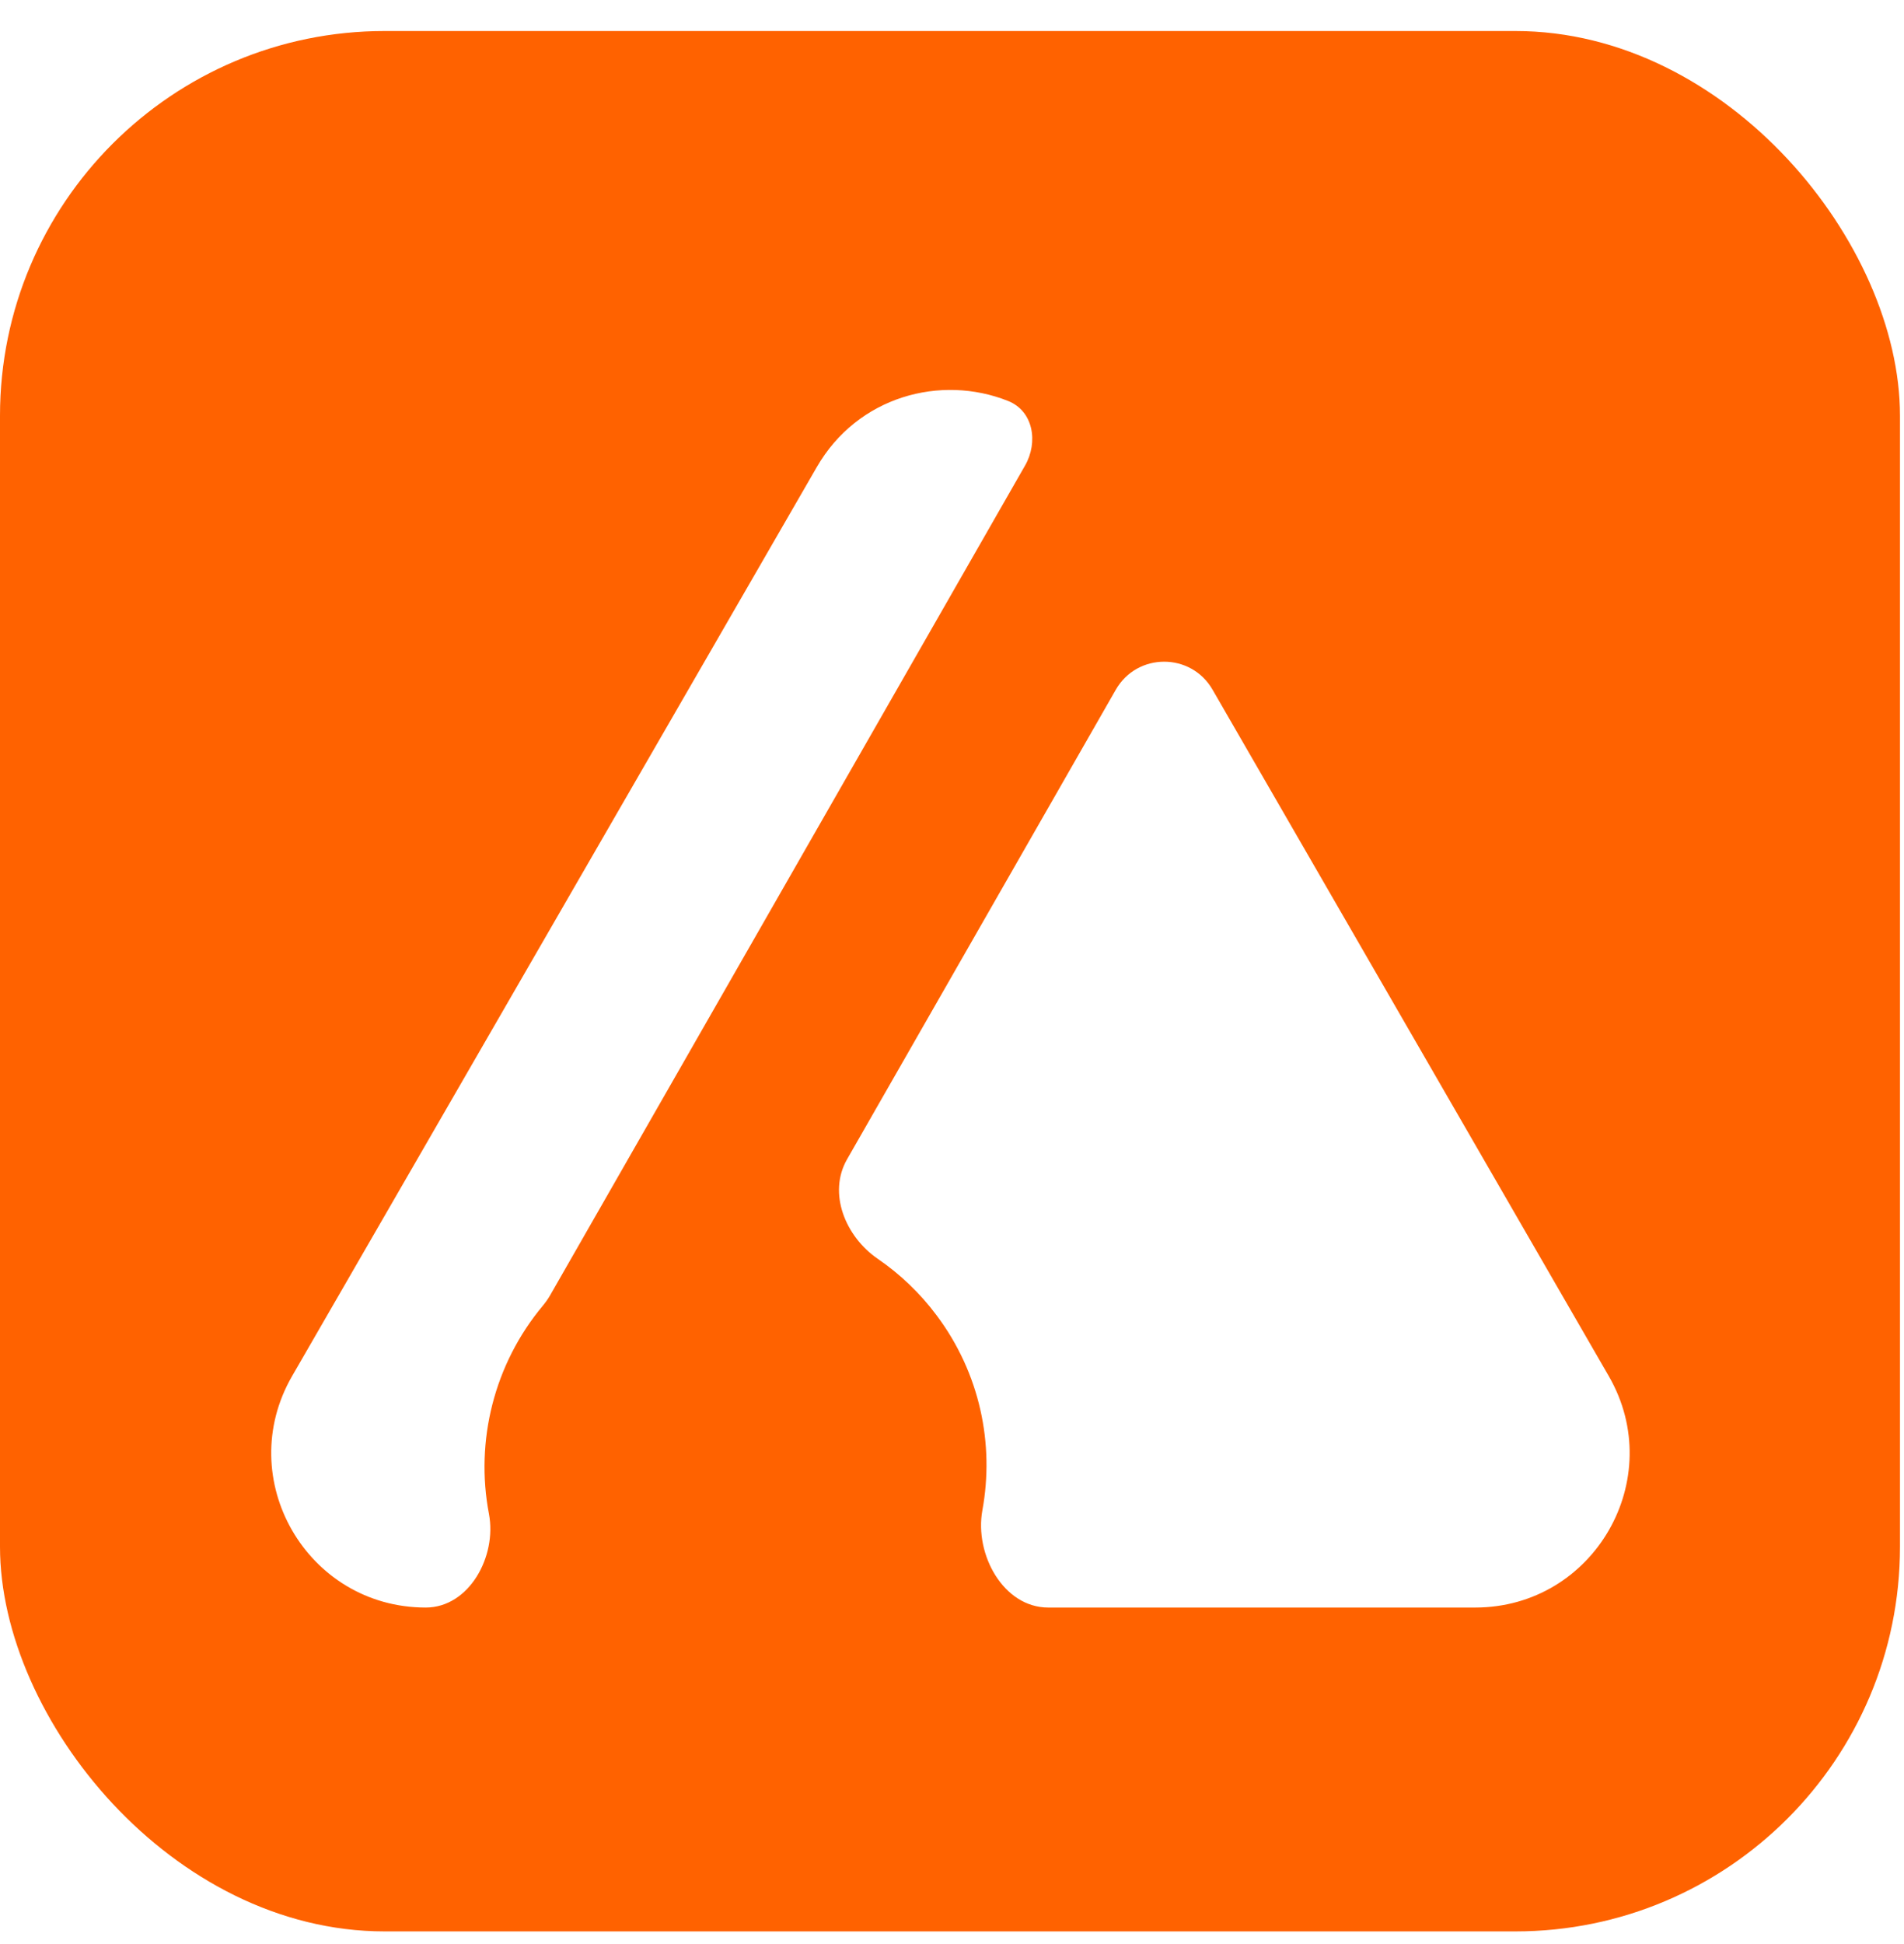 <svg width="48" height="49" viewBox="0 0 48 49" fill="none" xmlns="http://www.w3.org/2000/svg">
<rect y="0.782" width="47.899" height="47.899" rx="9.696" fill="#FF6200"/>
<g filter="url(#filter0_i_62_6066)">
<path d="M20.592 11.351C21.623 9.565 23.719 9.01 25.413 9.685C26.05 9.938 26.181 10.72 25.841 11.314L13.862 32.238C13.81 32.327 13.75 32.411 13.684 32.49C12.456 33.961 11.976 35.898 12.326 37.735C12.531 38.809 11.826 40.097 10.733 40.097V40.097C7.739 40.097 5.867 36.856 7.364 34.263L20.592 11.351ZM40.557 34.263C42.054 36.856 40.183 40.097 37.189 40.097H26.427C25.296 40.097 24.563 38.758 24.766 37.645C25.071 35.977 24.708 34.195 23.613 32.733C23.189 32.165 22.686 31.69 22.132 31.31C21.315 30.751 20.863 29.657 21.355 28.798L28.129 16.964C28.668 16.023 30.024 16.021 30.567 16.96L40.557 34.263Z" fill="white"/>
</g>
<defs>
<filter id="filter0_i_62_6066" x="6.837" y="9.407" width="34.247" height="31.11" filterUnits="userSpaceOnUse" color-interpolation-filters="sRGB">
<feFlood flood-opacity="0" result="BackgroundImageFix"/>
<feBlend mode="normal" in="SourceGraphic" in2="BackgroundImageFix" result="shape"/>
<feColorMatrix in="SourceAlpha" type="matrix" values="0 0 0 0 0 0 0 0 0 0 0 0 0 0 0 0 0 0 127 0" result="hardAlpha"/>
<feOffset dy="0.421"/>
<feGaussianBlur stdDeviation="0.395"/>
<feComposite in2="hardAlpha" operator="arithmetic" k2="-1" k3="1"/>
<feColorMatrix type="matrix" values="0 0 0 0 1 0 0 0 0 1 0 0 0 0 1 0 0 0 0.43 0"/>
<feBlend mode="normal" in2="shape" result="effect1_innerShadow_62_6066"/>
</filter>
</defs>
</svg>

